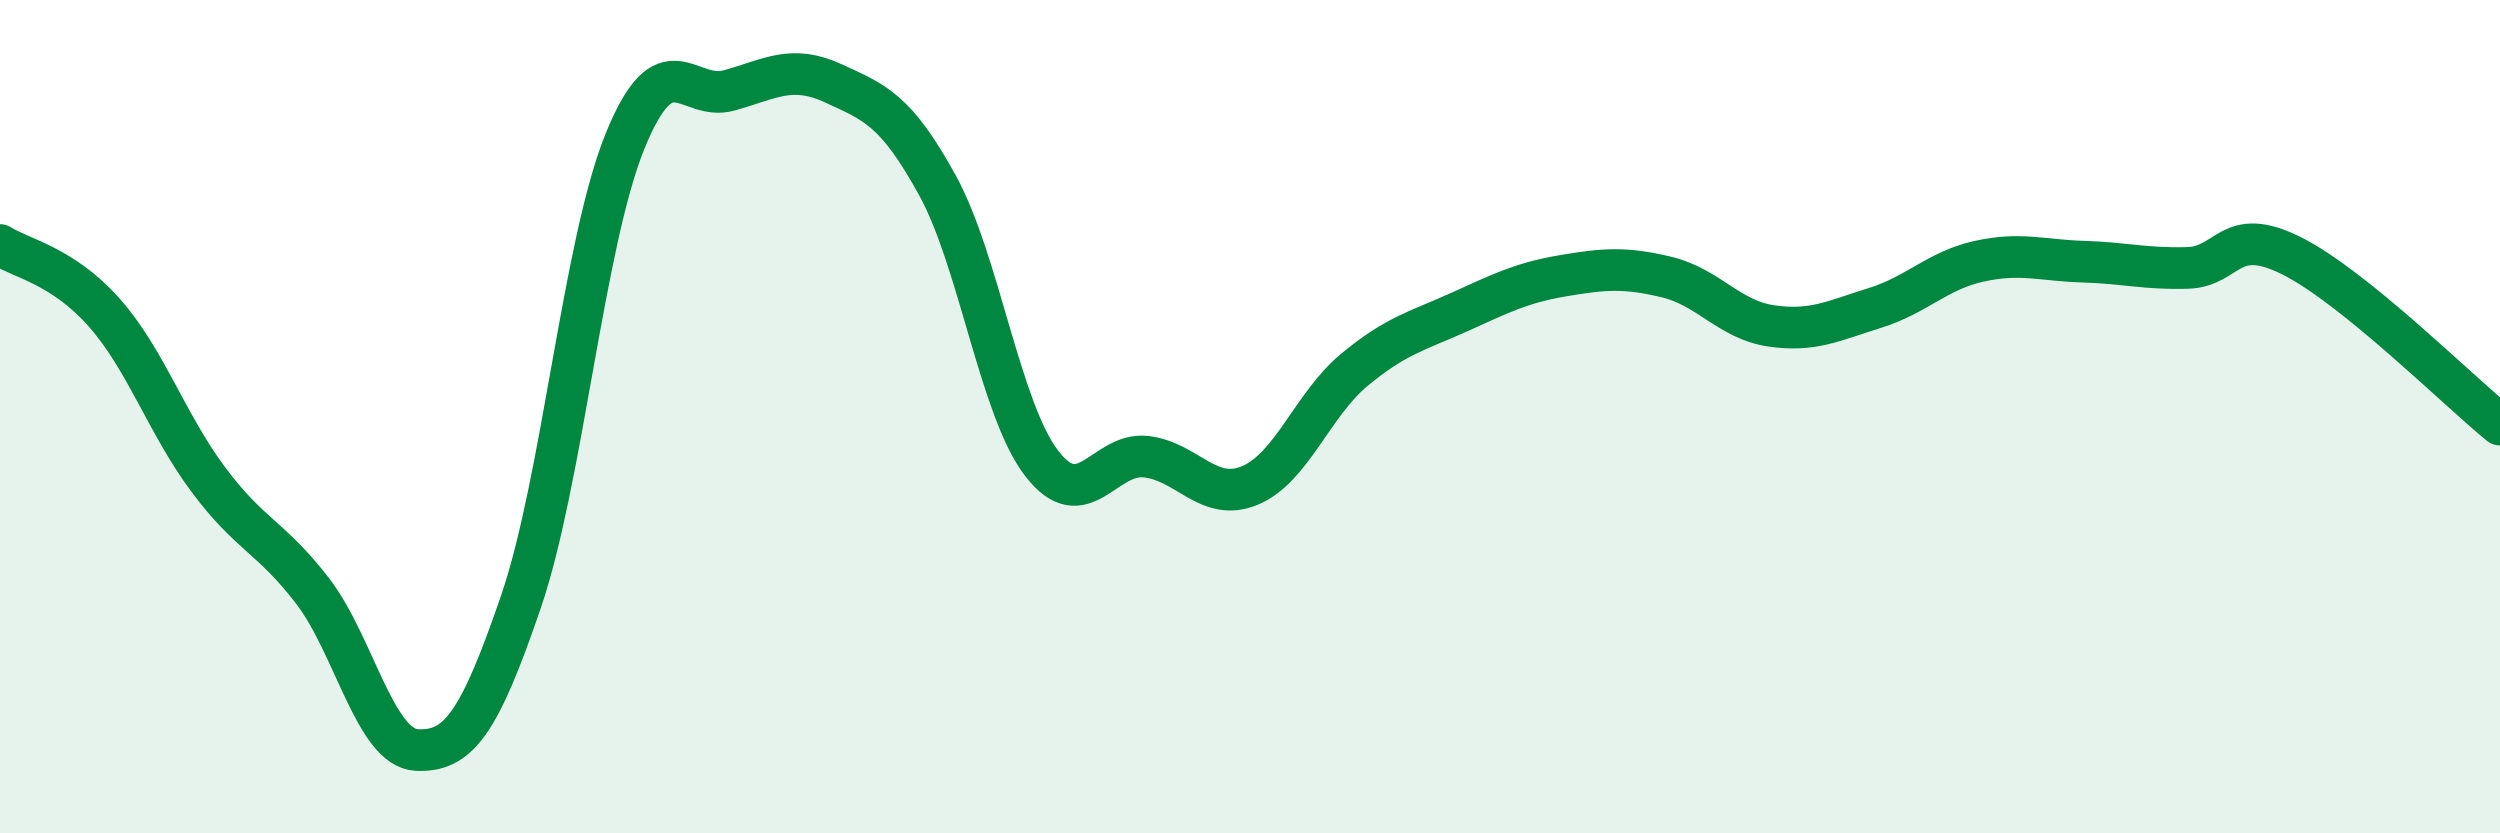 
    <svg width="60" height="20" viewBox="0 0 60 20" xmlns="http://www.w3.org/2000/svg">
      <path
        d="M 0,5.88 C 0.5,6.2 1.5,6.37 2.5,7.5 C 3.5,8.63 4,10.17 5,11.51 C 6,12.85 6.5,12.88 7.5,14.18 C 8.5,15.48 9,17.95 10,18 C 11,18.05 11.5,17.37 12.5,14.45 C 13.5,11.53 14,5.85 15,3.39 C 16,0.93 16.5,2.45 17.5,2.17 C 18.5,1.89 19,1.54 20,2 C 21,2.46 21.5,2.63 22.5,4.45 C 23.5,6.27 24,9.82 25,11.12 C 26,12.42 26.5,10.85 27.5,10.96 C 28.5,11.07 29,12.07 30,11.65 C 31,11.23 31.5,9.71 32.5,8.88 C 33.5,8.05 34,7.95 35,7.5 C 36,7.05 36.5,6.79 37.5,6.62 C 38.5,6.45 39,6.41 40,6.65 C 41,6.89 41.5,7.67 42.5,7.82 C 43.5,7.97 44,7.7 45,7.39 C 46,7.08 46.5,6.49 47.5,6.27 C 48.5,6.05 49,6.25 50,6.28 C 51,6.31 51.5,6.46 52.5,6.43 C 53.5,6.4 53.5,5.39 55,6.14 C 56.5,6.89 59,9.38 60,10.19L60 20L0 20Z"
        fill="#008740"
        opacity="0.1"
        stroke-linecap="round"
        stroke-linejoin="round"
      />
      <path
        d="M 0,5.88 C 0.5,6.2 1.5,6.37 2.5,7.5 C 3.5,8.63 4,10.17 5,11.51 C 6,12.85 6.5,12.88 7.5,14.18 C 8.5,15.48 9,17.95 10,18 C 11,18.05 11.5,17.37 12.5,14.45 C 13.5,11.53 14,5.85 15,3.39 C 16,0.93 16.5,2.45 17.5,2.17 C 18.5,1.89 19,1.54 20,2 C 21,2.46 21.5,2.63 22.5,4.45 C 23.5,6.27 24,9.82 25,11.12 C 26,12.42 26.5,10.85 27.5,10.96 C 28.5,11.07 29,12.07 30,11.65 C 31,11.23 31.5,9.71 32.5,8.88 C 33.5,8.05 34,7.95 35,7.5 C 36,7.05 36.5,6.79 37.5,6.62 C 38.5,6.45 39,6.41 40,6.65 C 41,6.89 41.5,7.67 42.5,7.82 C 43.5,7.97 44,7.7 45,7.39 C 46,7.08 46.5,6.49 47.5,6.27 C 48.5,6.05 49,6.25 50,6.28 C 51,6.31 51.5,6.46 52.5,6.43 C 53.5,6.4 53.5,5.39 55,6.14 C 56.5,6.89 59,9.38 60,10.19"
        stroke="#008740"
        stroke-width="1"
        fill="none"
        stroke-linecap="round"
        stroke-linejoin="round"
      />
    </svg>
  